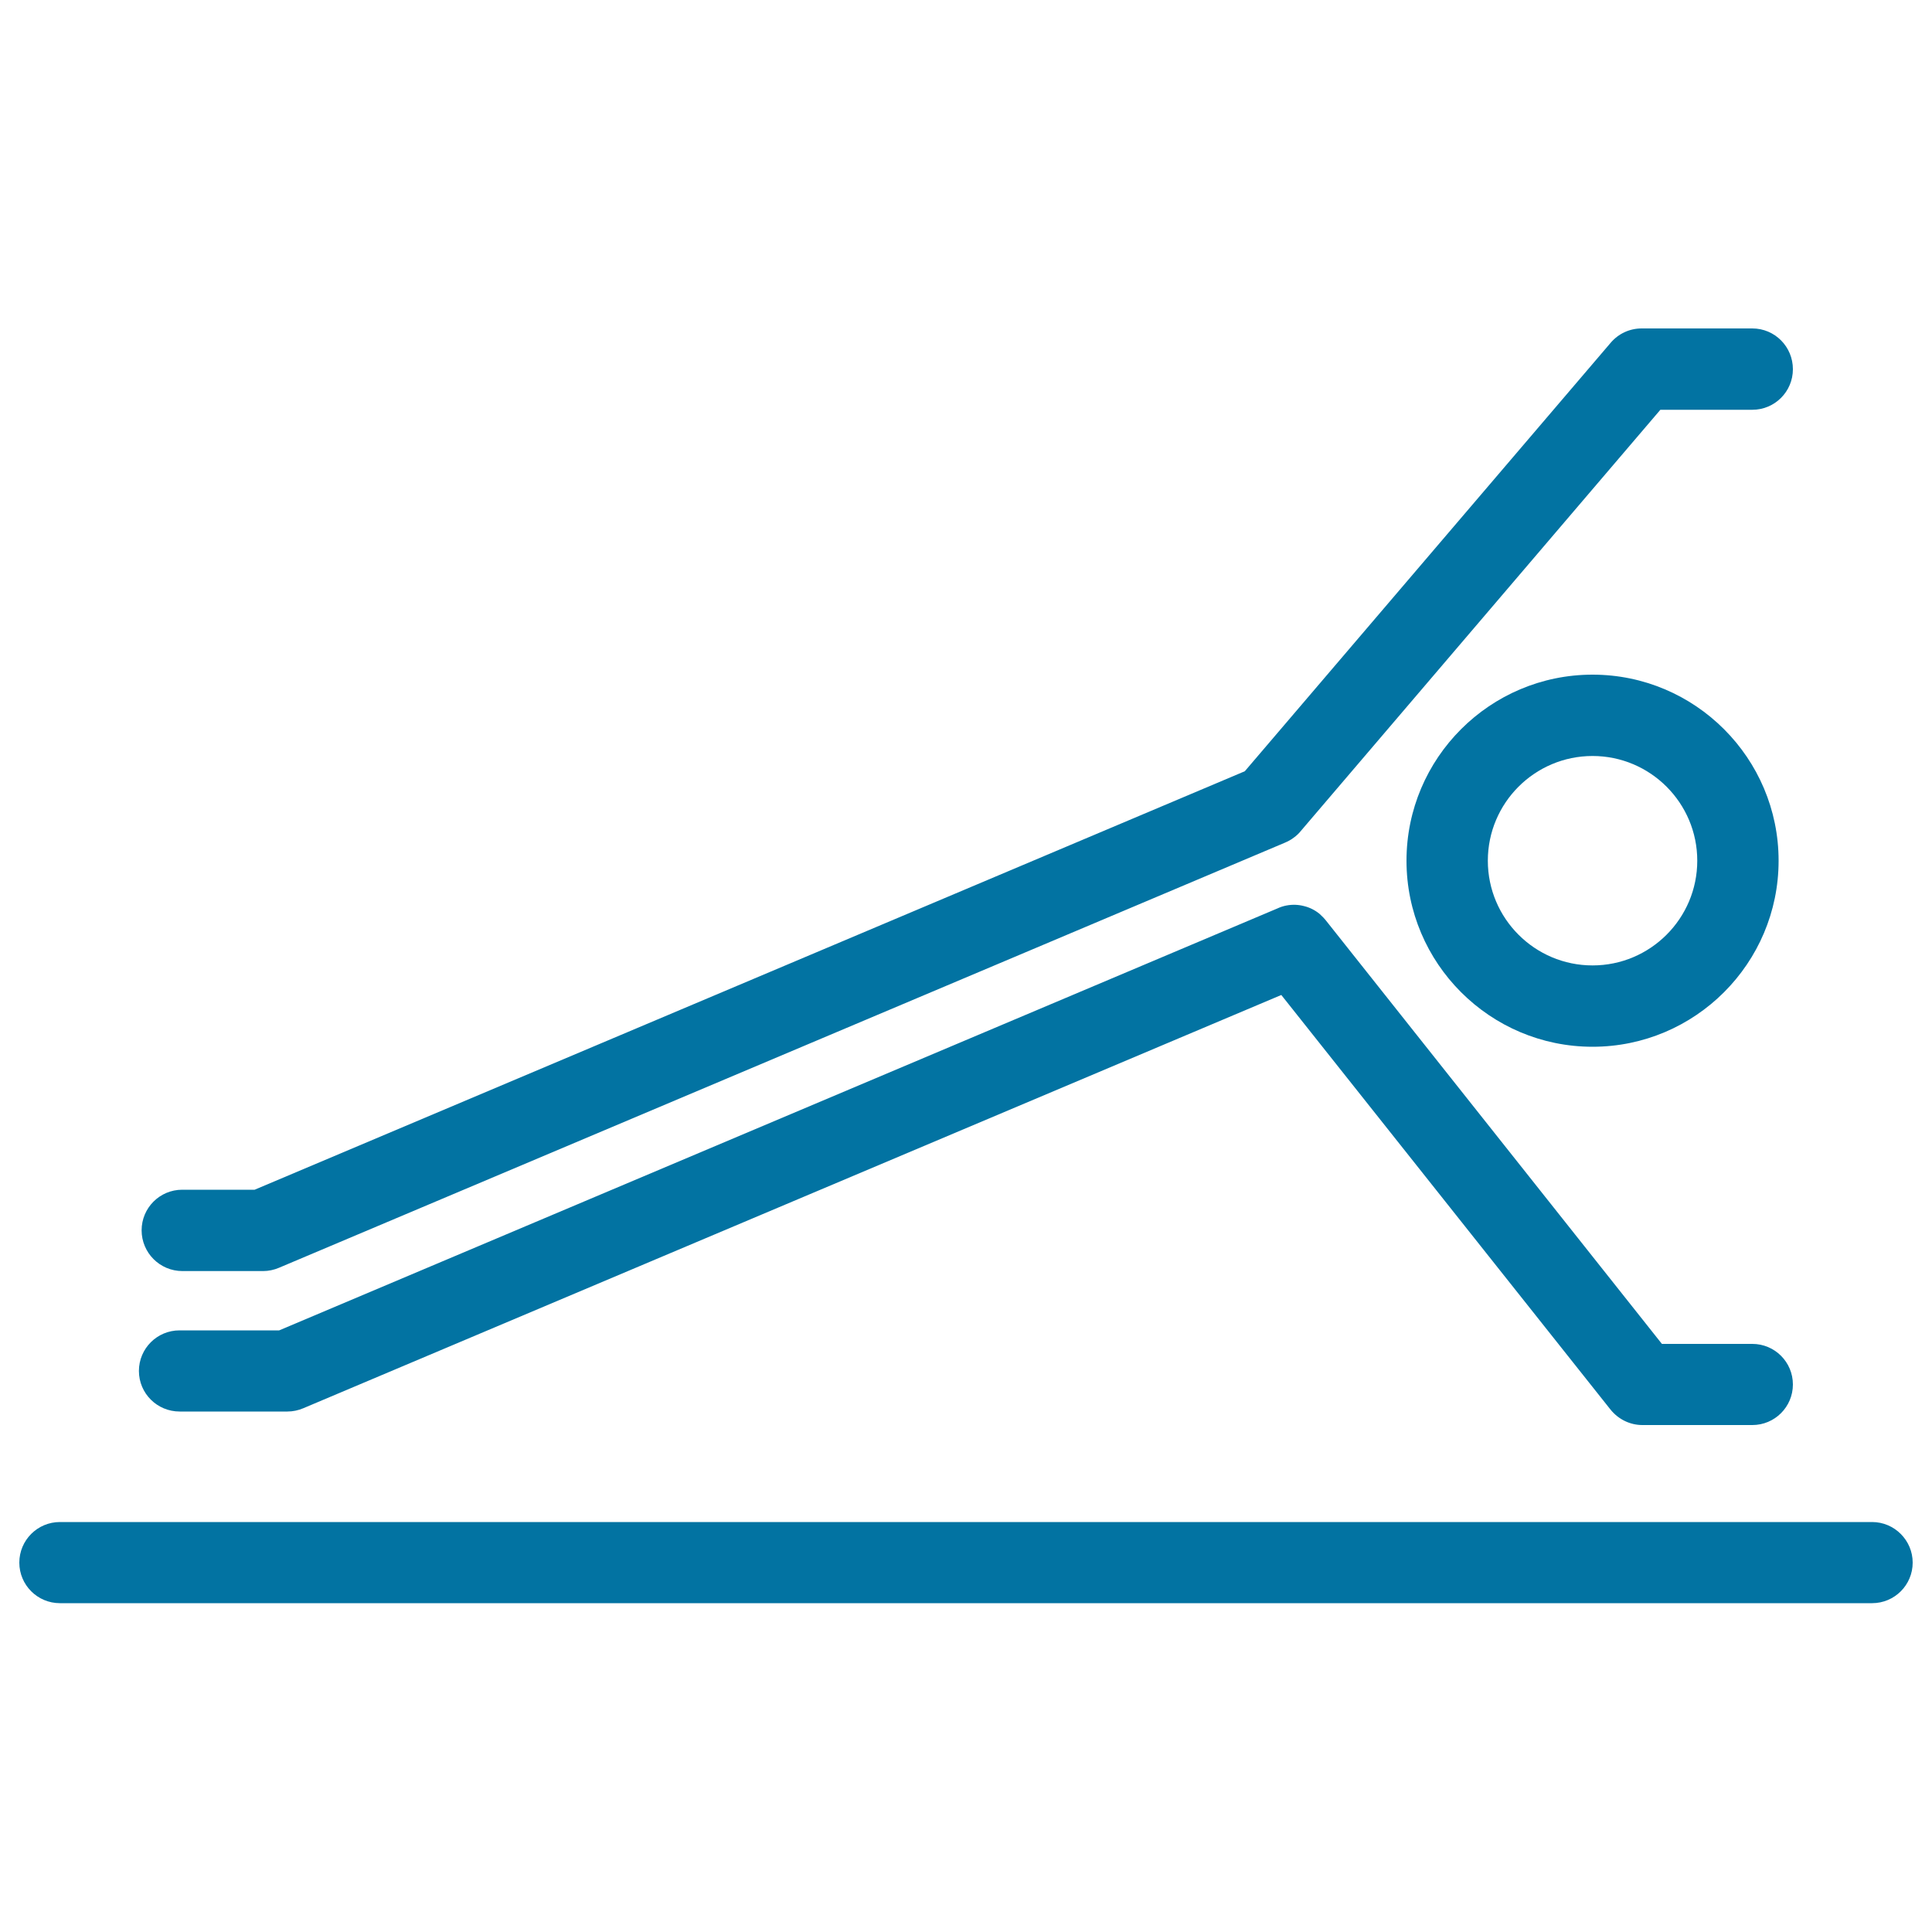 <svg xmlns="http://www.w3.org/2000/svg" viewBox="0 0 1000 1000" style="fill:#0273a2">
<title>Side Bend Posture SVG icon</title>
<path d="M73.3,636.8c0-11.6,9.4-21,21-21l37.5,0l512.5-216.6l189.4-221.8c4-4.7,9.8-7.4,16-7.4c0,0,0,0,0,0l57.3,0c11.6,0,21,9.4,21,21.1c0,11.6-9.4,21-21,21c0,0,0,0,0,0l-47.6,0L673.4,430c-1.1,1.4-2.4,2.6-3.8,3.6c-1.4,1.1-3,1.9-4.6,2.6l-520.6,220c-2.6,1.1-5.4,1.7-8.2,1.7l-41.8,0C82.7,657.9,73.3,648.4,73.3,636.8z M93,730.6l55.8,0c2.8,0,5.6-0.6,8.2-1.7L663.2,515l170.4,214.6c4.2,5.2,10.3,8,16.5,8c0.2,0,0.3,0,0.5,0H907c11.6,0,21-9.4,21-21c0-11.6-9.4-21-21-21h-46.8L686.5,476.7c-1-1.3-2.2-2.5-3.4-3.6c-2.4-2-5.2-3.4-8.1-4.1c-3-0.8-6.1-0.9-9.2-0.3c-1.6,0.3-3.1,0.8-4.6,1.5L144.5,688.6l-51.6,0c-11.6,0-21,9.4-21,21S81.3,730.6,93,730.6z M920.6,445.5c0,53.1-43.2,96.3-96.3,96.3c-53.1,0-96.3-43.2-96.3-96.3c0-53.1,43.2-96.3,96.3-96.3C877.4,349.2,920.6,392.4,920.6,445.5z M878.5,445.5c0-29.9-24.3-54.2-54.2-54.2c-29.9,0-54.2,24.3-54.2,54.2c0,29.9,24.3,54.2,54.2,54.2C854.2,499.7,878.5,475.4,878.5,445.5z M969,787.8H31c-11.6,0-21,9.4-21,21c0,11.6,9.4,21,21,21H969c11.6,0,21-9.4,21-21C990,797.3,980.6,787.8,969,787.8z"/>
</svg>